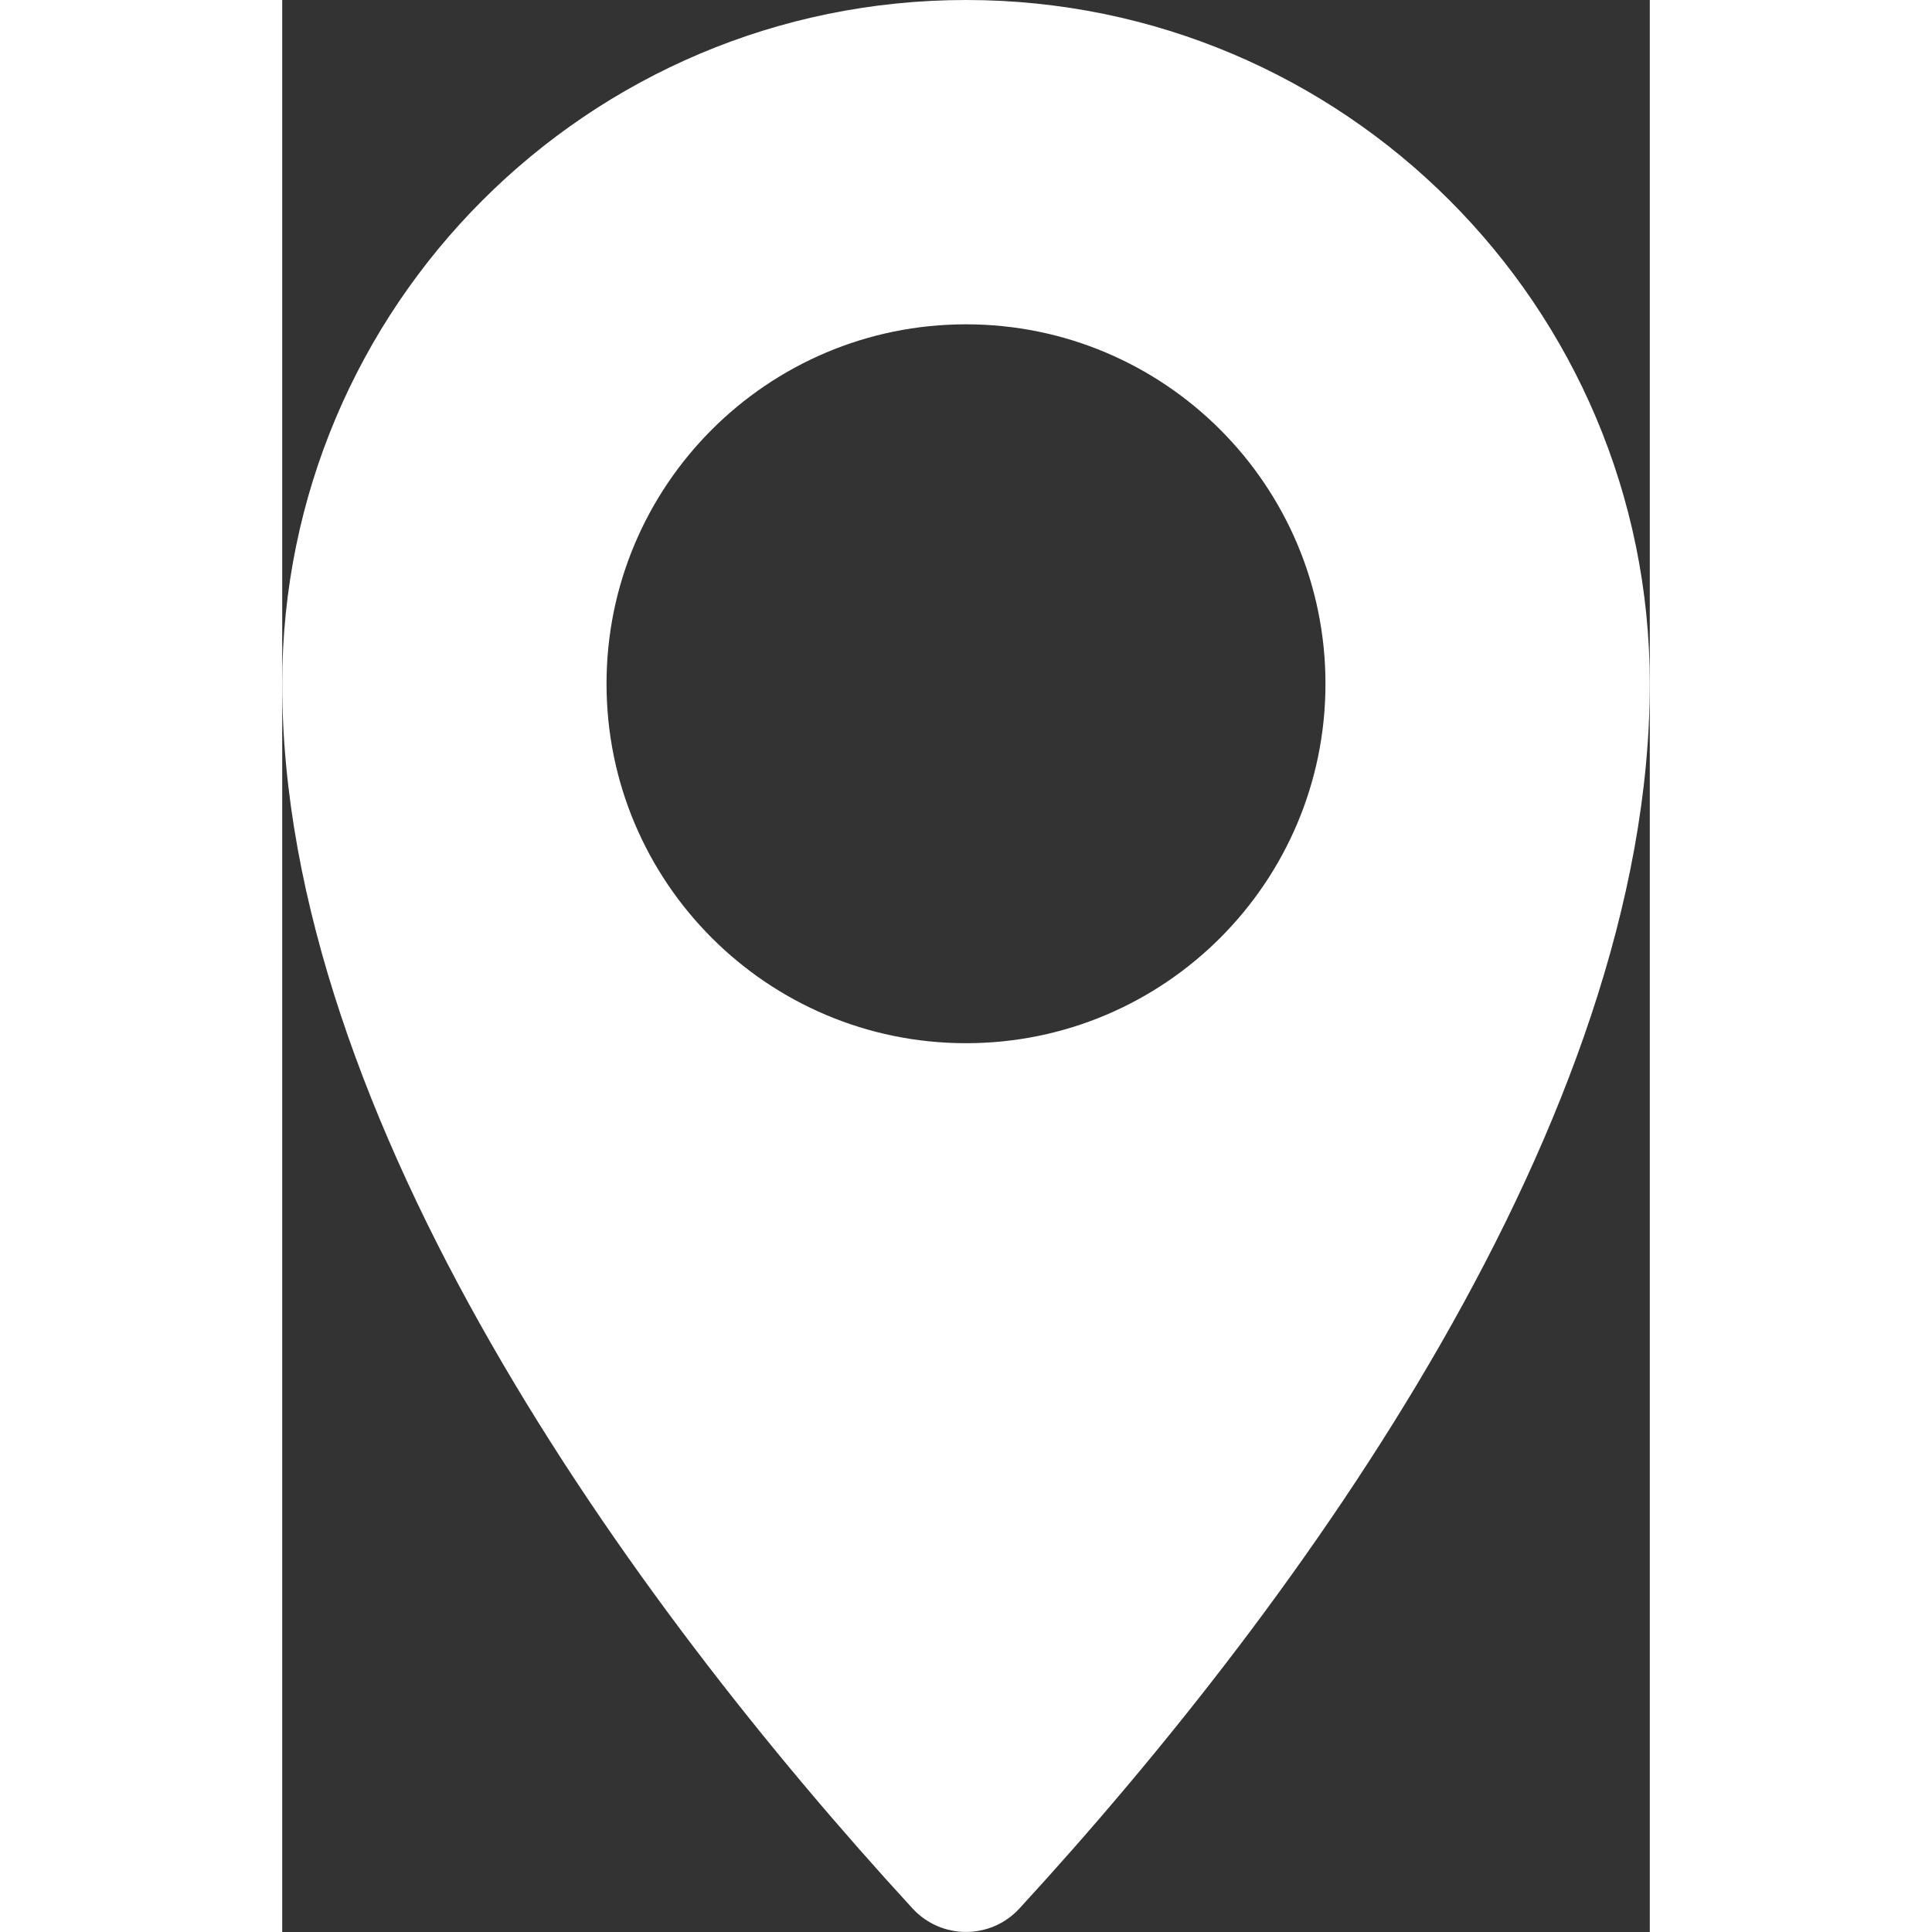 <svg height='100px' width='100px'  fill="#ffffff" xmlns="http://www.w3.org/2000/svg" xmlns:xlink="http://www.w3.org/1999/xlink" xml:space="preserve" version="1.1" style="shape-rendering:geometricPrecision;text-rendering:geometricPrecision;image-rendering:optimizeQuality;" viewBox="0 0 222.14 313.82" x="0px" y="0px" fill-rule="evenodd" clip-rule="evenodd"><rect x="0" y="0" width="222.14" height="313.82" fill="#333333" stroke="none"/><defs><style type="text/css">
   
    .fil0 {fill:#ffffff}
   
  </style></defs><g><path class="fil0" d="M111.07 0c-61.34,0 -111.07,49.73 -111.07,111.07 0,70.61 56.28,148.74 102.39,198.93 4.68,5.08 12.68,5.08 17.36,0 46.11,-50.19 102.39,-128.32 102.39,-198.93 0,-61.34 -49.73,-111.07 -111.07,-111.07zm0 52.68c32.24,0 58.39,26.14 58.39,58.39 0,32.24 -26.15,58.38 -58.39,58.38 -32.24,0 -58.39,-26.14 -58.39,-58.38 0,-32.25 26.15,-58.39 58.39,-58.39z"></path></g></svg>